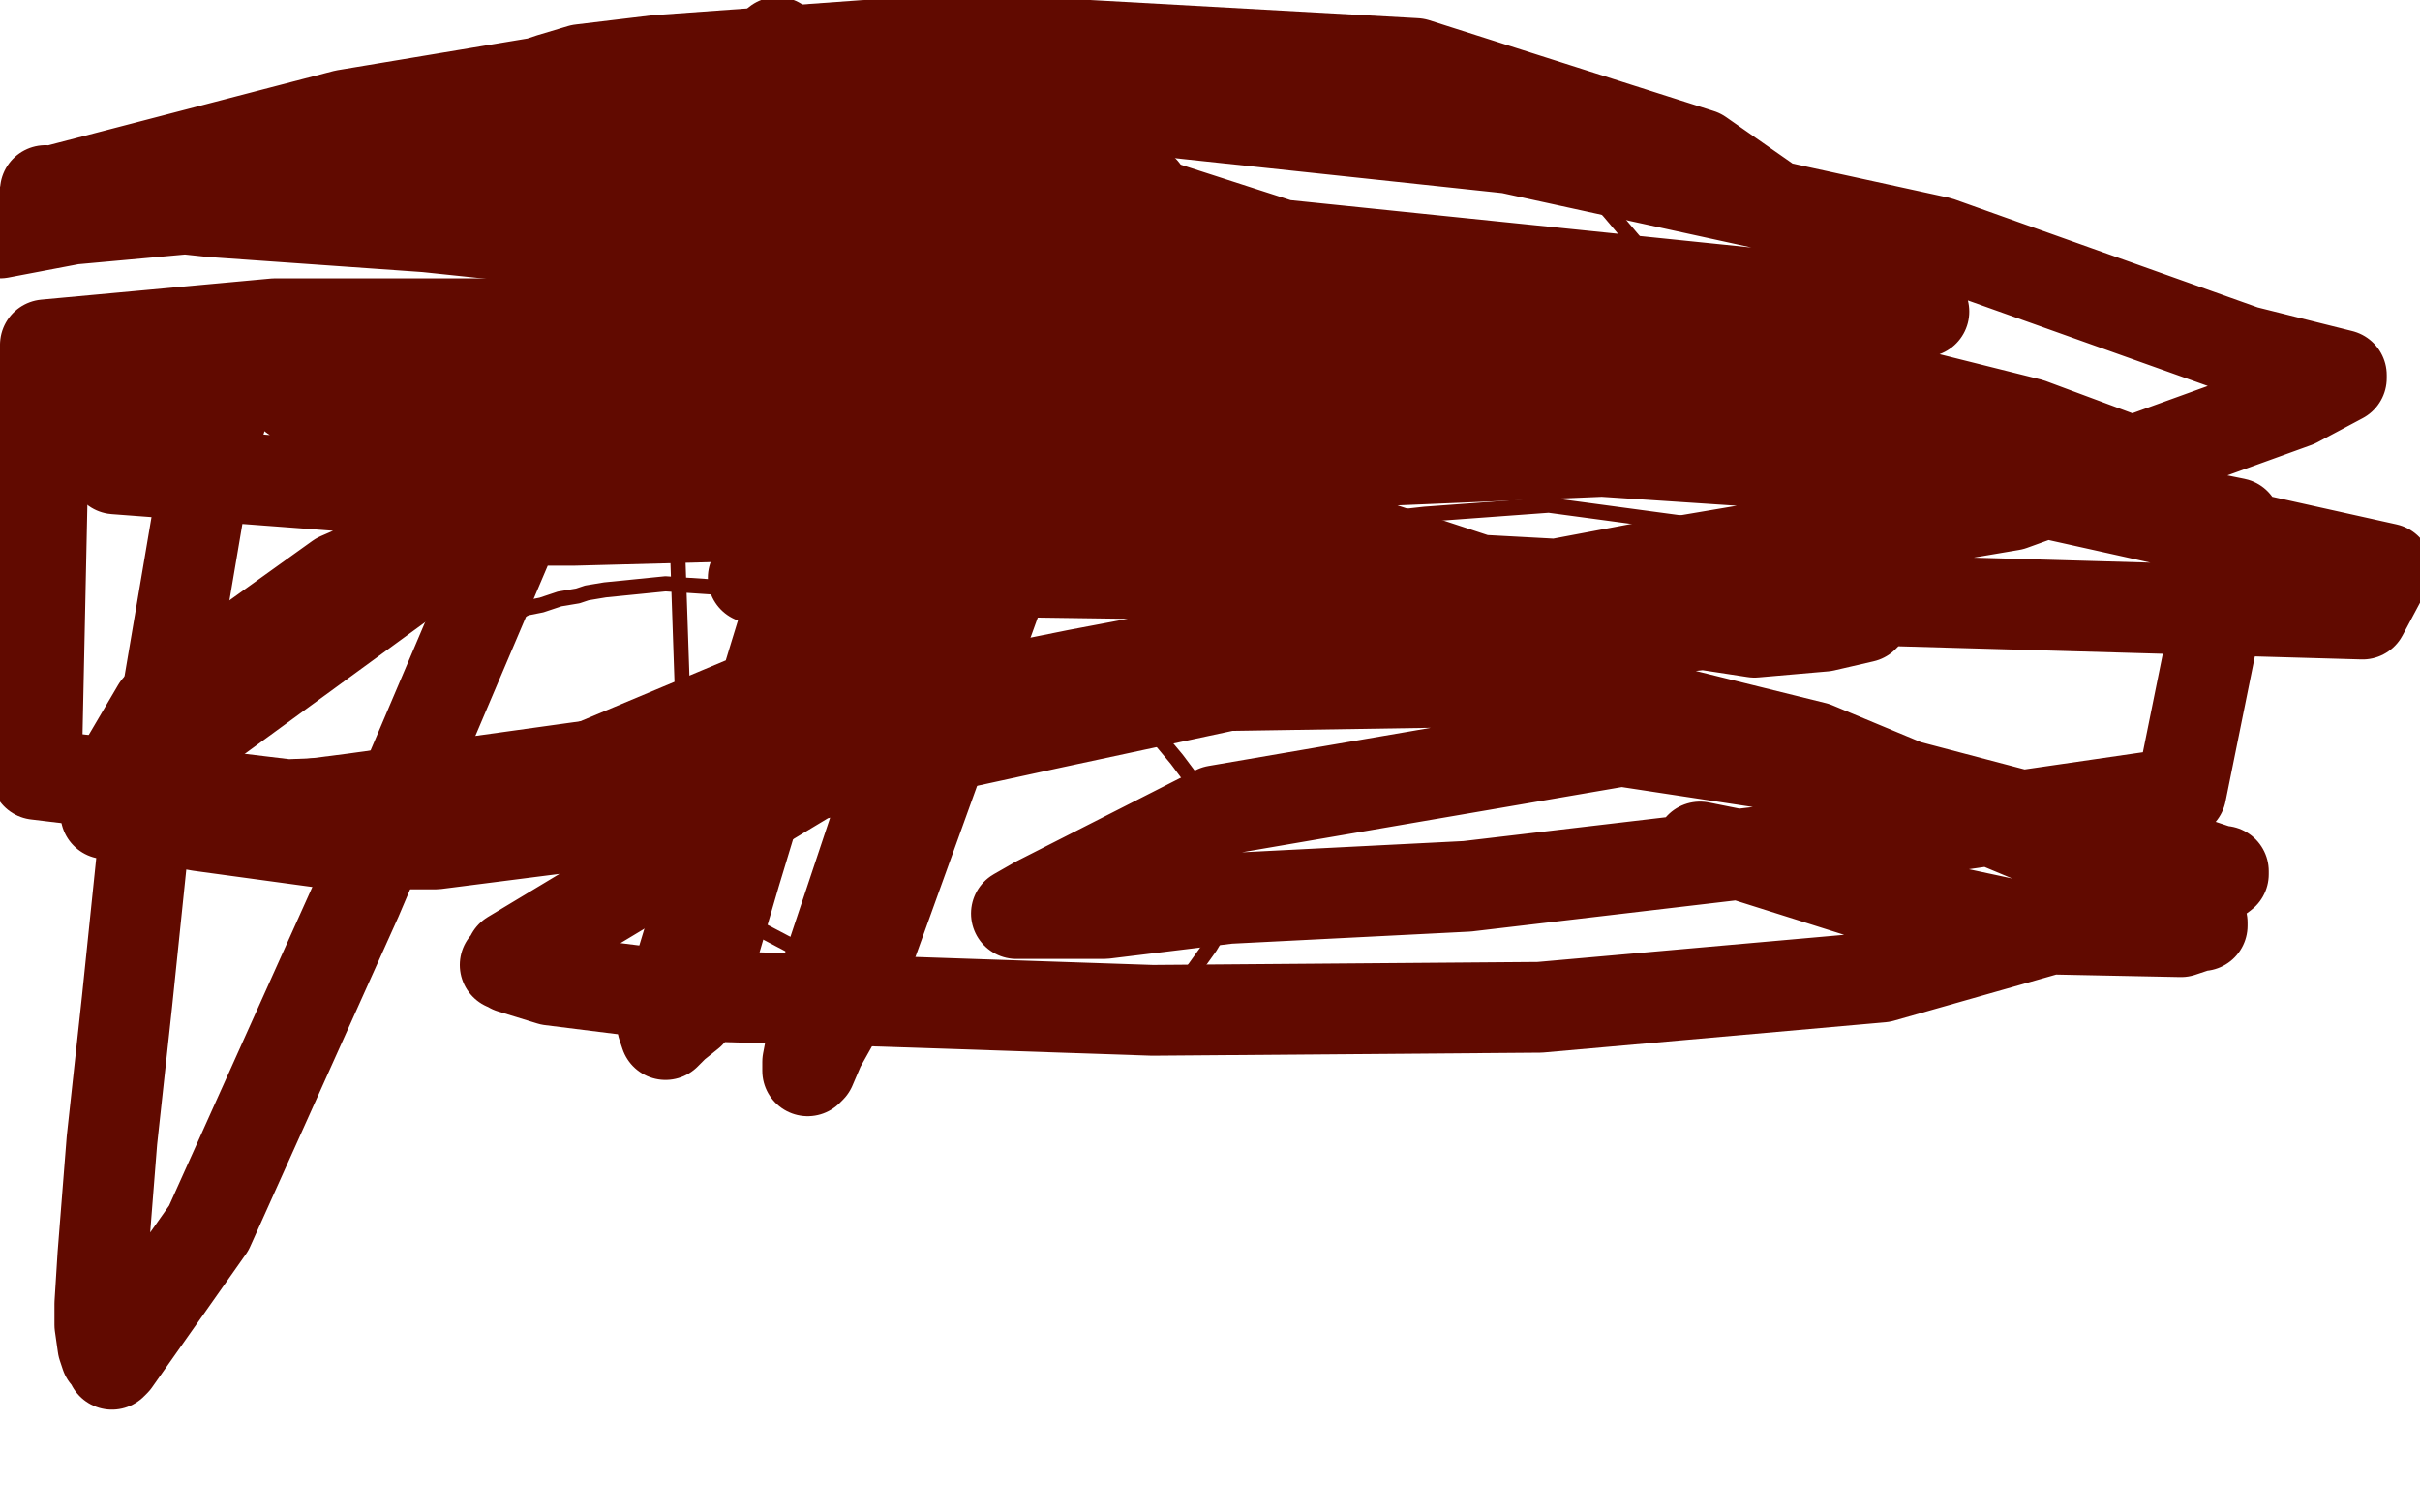 <?xml version="1.0" standalone="no"?>
<!DOCTYPE svg PUBLIC "-//W3C//DTD SVG 1.1//EN"
"http://www.w3.org/Graphics/SVG/1.1/DTD/svg11.dtd">

<svg width="800" height="500" version="1.1" xmlns="http://www.w3.org/2000/svg" xmlns:xlink="http://www.w3.org/1999/xlink" style="stroke-antialiasing: false"><desc>This SVG has been created on https://colorillo.com/</desc><rect x='0' y='0' width='800' height='500' style='fill: rgb(255,255,255); stroke-width:0' /><polyline points="524,61 532,70 532,70 543,83 543,83 564,111 564,111 571,122 571,122 578,132 578,132 583,141 583,141 586,147 590,155 590,156 591,159 592,160 593,162 593,164 594,166 594,170 593,171 593,173 591,176 586,180 584,181 582,181 581,181 580,181 578,180 564,174 512,167 471,170 462,171 453,172 448,172 445,171 443,170 442,169 441,168 439,167" style="fill: none; stroke: #610a00; stroke-width: 5; stroke-linejoin: round; stroke-linecap: round; stroke-antialiasing: false; stroke-antialias: 0; opacity: 1.0"/>
<polyline points="223,153 223,154 223,154 224,161 224,161 224,182 224,182 226,241 226,241 228,262 228,262 232,281 232,281 237,298 239,300 241,301 247,305 266,315 278,322 310,336 333,342 343,344 356,343 365,341 373,338 386,329 392,324 395,320 400,313 403,308 405,304 407,299 407,293 404,277 399,267 395,259 389,251 384,245 364,233 344,223 328,215 285,204 267,200 256,198 235,194 220,193 200,195 194,196 191,197 185,198 179,200 174,201 170,203 168,204 167,204 167,205 166,205 167,200 175,177 183,162 190,148 199,137 203,132 206,128 206,127 208,125 214,123 222,121 235,120 255,121 263,123 272,123 279,124 288,125 300,126 304,127 308,128 313,130 314,131 315,131 315,132" style="fill: none; stroke: #610a00; stroke-width: 5; stroke-linejoin: round; stroke-linecap: round; stroke-antialiasing: false; stroke-antialias: 0; opacity: 1.0"/>
<polyline points="82,108 81,112 81,112 68,155 68,155 48,273 48,273 42,331 42,331 37,377 37,377 34,415 34,415 33,431 33,438 34,445 35,448 37,450 37,451 38,450 69,406 118,297 172,170 212,99 246,34 253,19 256,15 257,14 258,15 271,56 279,125 272,180 253,256 243,289 236,313 230,329 228,335 223,339 221,341 220,342 219,339 256,217 283,129 310,54 378,63 285,321 271,346 268,353 267,354 267,353 267,351 272,325 311,208 344,155 372,116 395,84 399,80 401,79 387,110 326,177 258,227 172,263 95,266 12,256 15,114 91,107 162,107 225,111 282,121 361,138 378,144 379,145 380,146 377,148 266,170 190,172 173,172 160,170 158,170" style="fill: none; stroke: #610a00; stroke-width: 30; stroke-linejoin: round; stroke-linecap: round; stroke-antialiasing: false; stroke-antialias: 0; opacity: 1.0"/>
<polyline points="277,135 277,136 277,136 273,141 273,141 259,147 259,147 237,154 237,154 209,152 209,152 202,151 200,151 195,150 192,148 188,146 187,145 186,145 187,144 231,139 387,158 432,173 508,198 580,209 603,207 616,204 619,201 612,201 432,221 348,239 279,254 191,273 144,279 110,279 66,273 49,270 43,268 40,266 39,265 38,264 38,262 42,251 52,234 112,191 183,160 272,140 314,147 349,155 402,167 404,167 403,168 355,172 263,170 171,165 38,155 35,138 250,90 395,78 619,101 635,103 636,103 635,102 562,51 468,21 342,14 286,15 217,20 192,23 182,26 179,27 178,28 178,29 181,29 349,33 499,49 641,80 742,116 770,123 774,124 774,125 759,133 665,167 547,187 356,223 232,248 117,264 70,270 43,269 35,269 35,268 36,268 53,251 164,170 318,117 395,109 602,128 672,148 698,153 698,154 696,154 602,154 421,142 323,137 215,134 116,133 100,131 97,131 101,129 229,100 399,90 555,111 671,140 714,156 716,157 715,157 669,149 535,122 408,103 246,86 141,75 70,70 23,65 15,64 15,63 15,64 18,63 114,38 198,24 368,63 526,114 611,141 636,148 637,148 636,148 624,145 433,100 304,78 191,65 84,67 18,73 0,77 179,43 273,54 462,92 594,128 686,150 699,153 700,153 662,147 559,134 435,134 359,139 296,145 226,152 201,154 142,161 130,164 129,164 129,165 130,165 142,164 303,148 468,138 627,152 789,188 781,203 605,198 475,191 332,189 268,190 249,191 255,189 368,156 606,146 739,173 721,262 604,279 485,293 406,297 365,302 345,302 337,302 336,302 343,298 402,268 536,245 628,259 704,279 728,286 734,288 735,288 735,289 731,292 622,323 509,333 381,334 292,331 222,329 182,324 169,320 168,319 167,319 168,318 169,316 282,248 382,227 511,225 600,247 672,277 720,301 727,304 728,305 728,306 727,306 721,308 671,307 615,295 577,283 562,280" style="fill: none; stroke: #610a00; stroke-width: 30; stroke-linejoin: round; stroke-linecap: round; stroke-antialiasing: false; stroke-antialias: 0; opacity: 1.0"/>
</svg>
